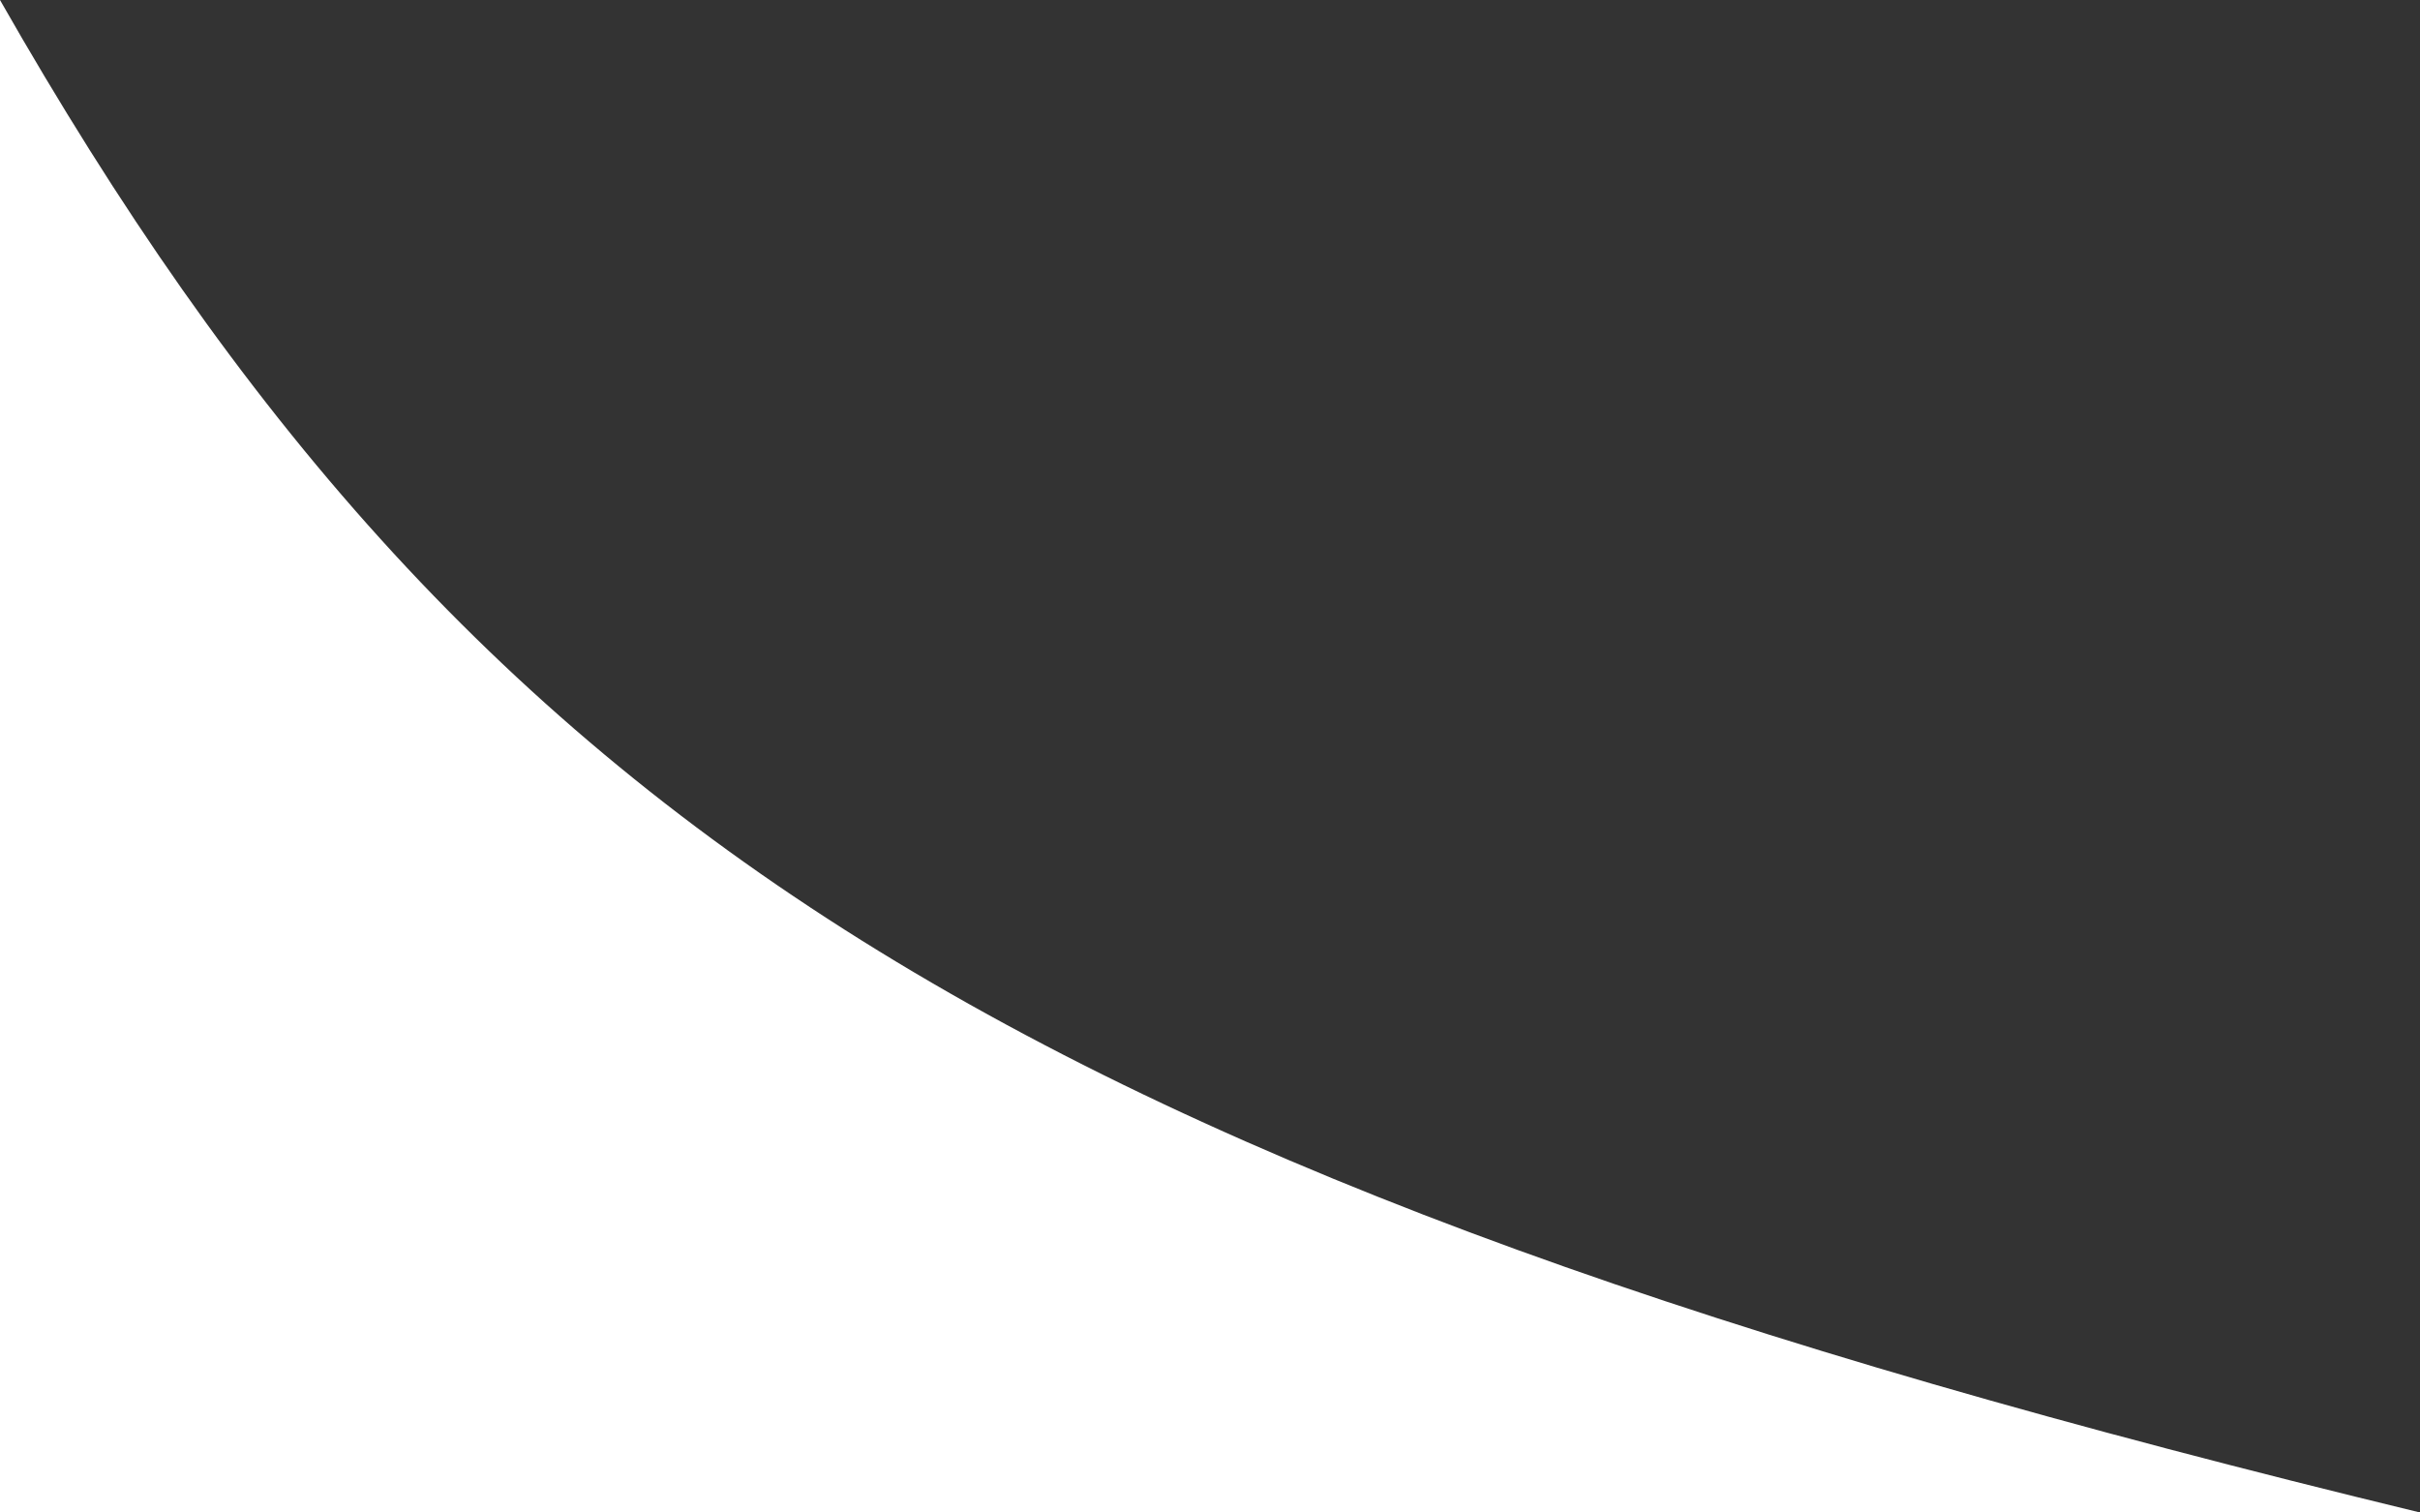 <svg id="Layer_1" data-name="Layer 1" xmlns="http://www.w3.org/2000/svg" viewBox="0 0 960 600"><rect x="0" y="0" width="960" height="600" fill="#333333" stroke="none"/><defs><style>.cls-1{fill:#fff;}</style></defs><path class="cls-1" d="M0,0V600H960C403.82,465.24,187.82,329.71,0,0Z"/></svg>